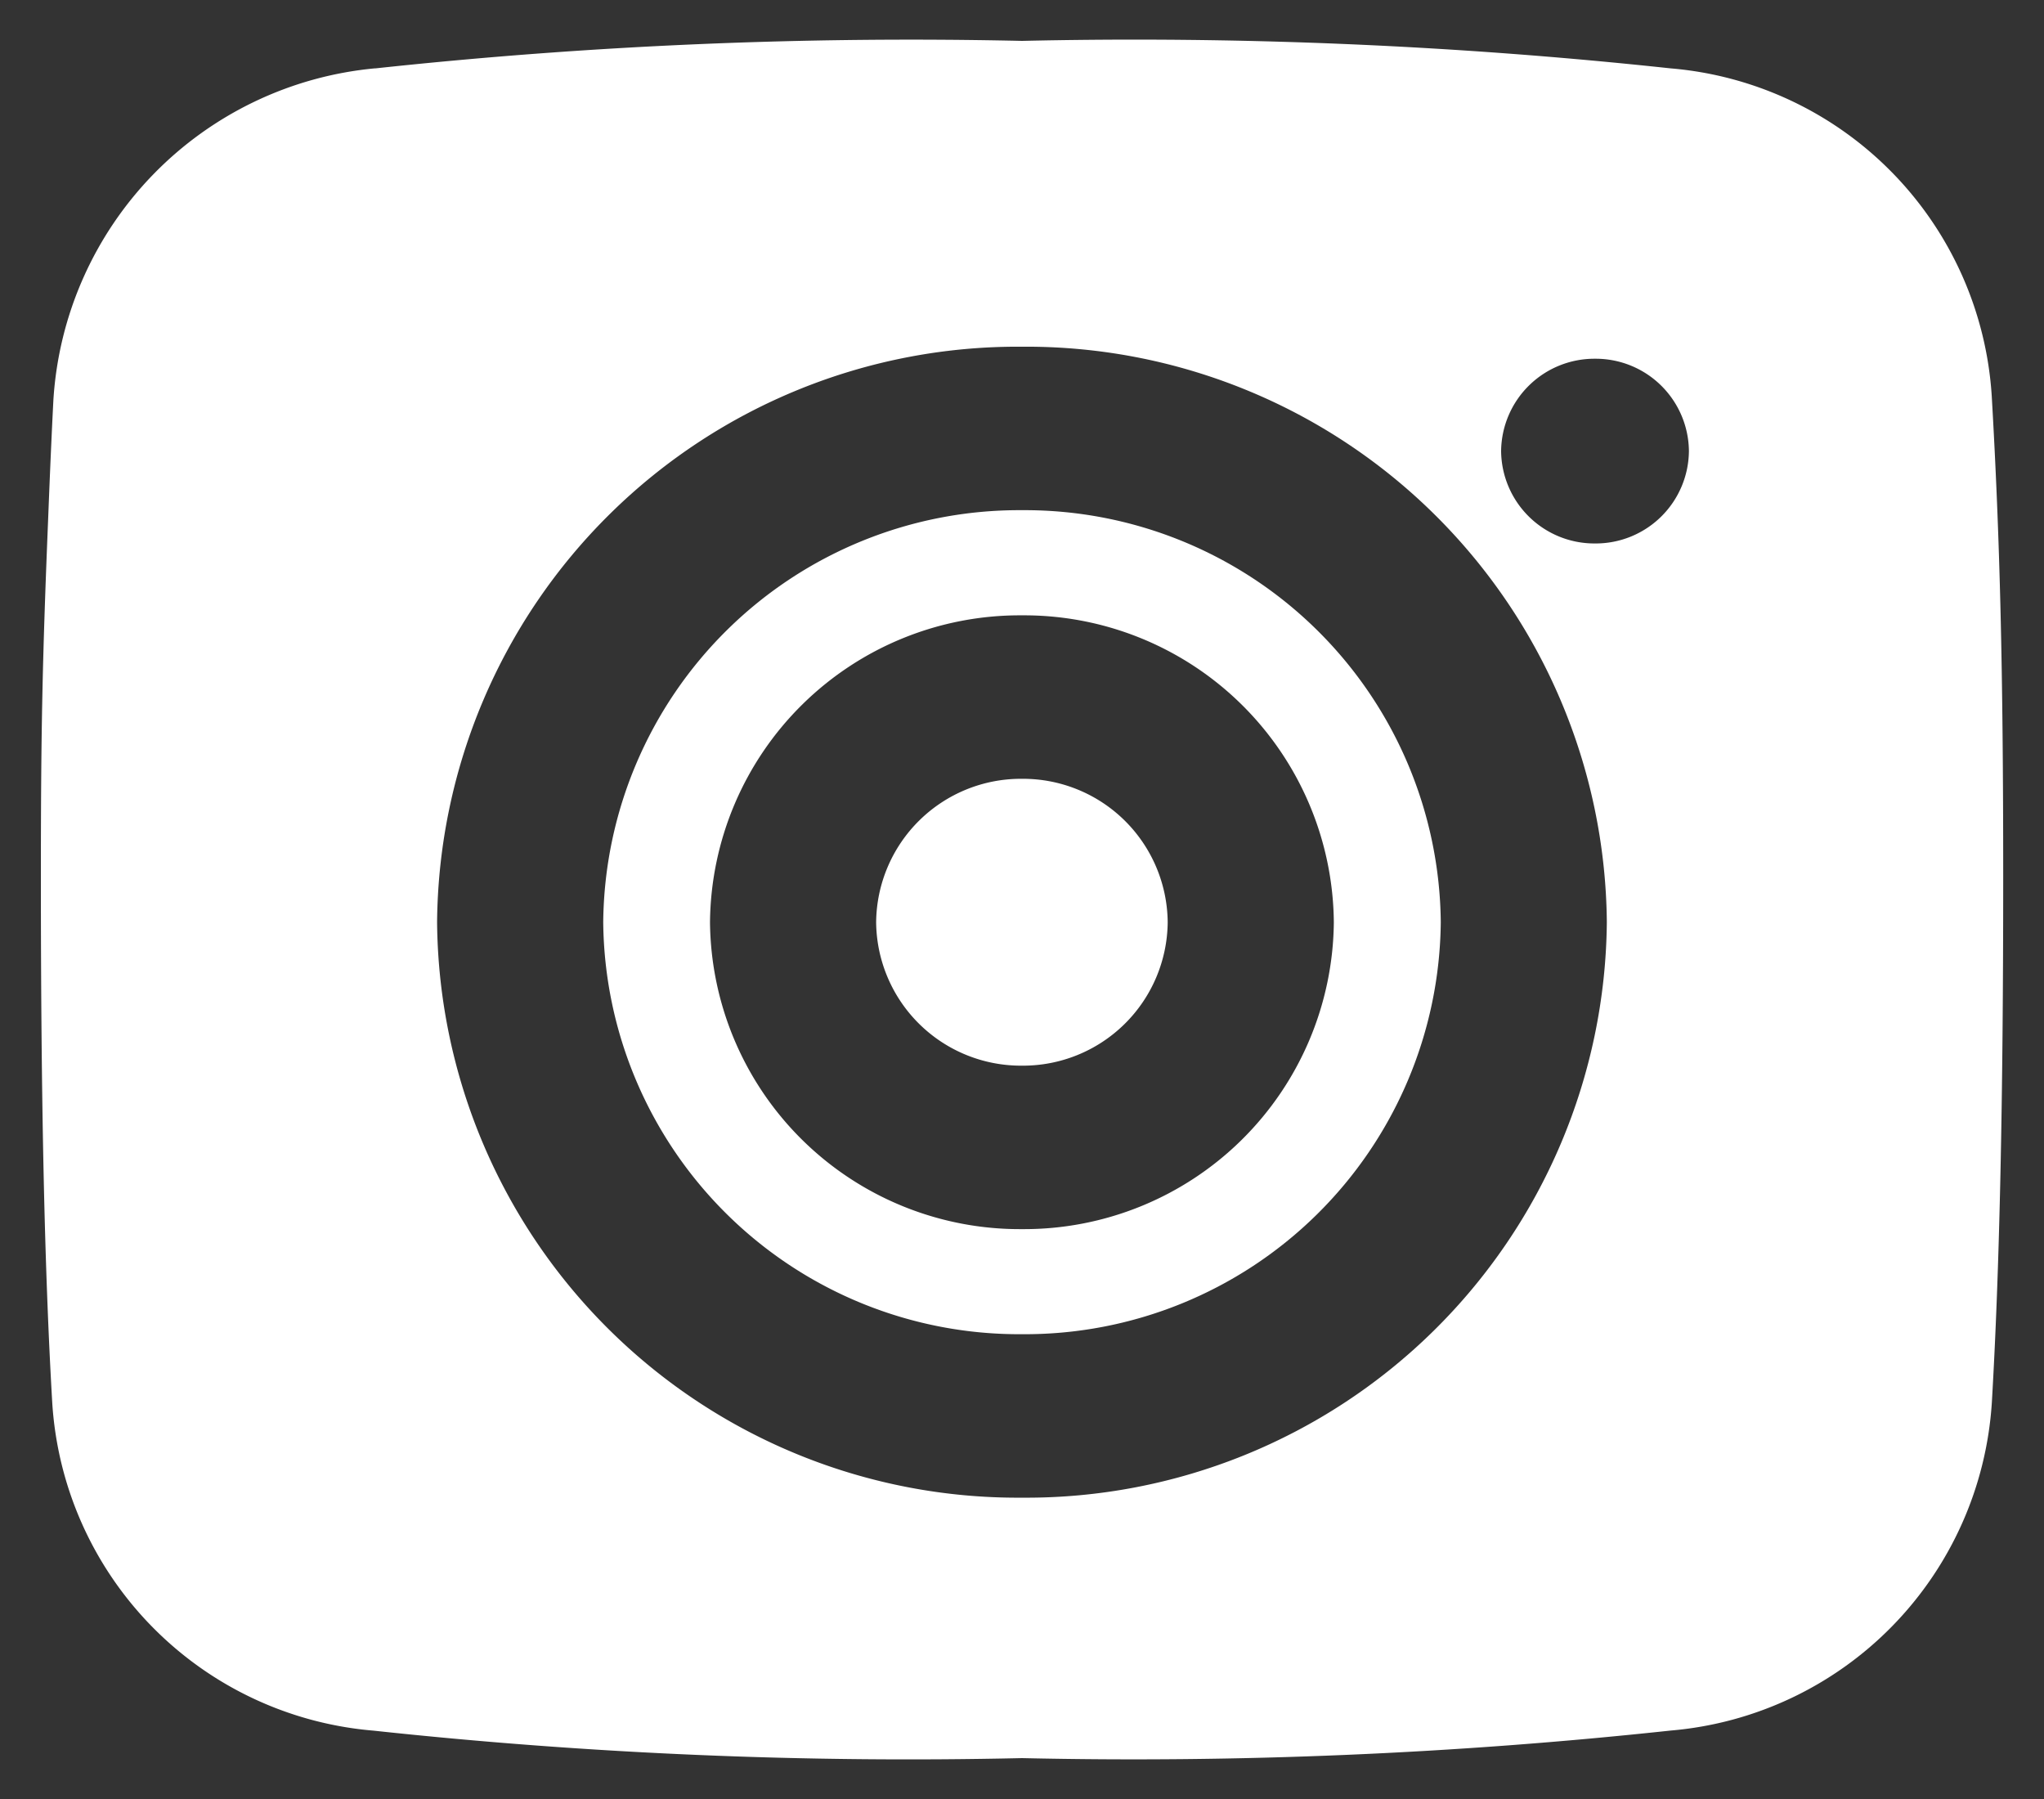 <svg xmlns="http://www.w3.org/2000/svg" width="25" height="22" viewBox="0 0 25 22">
    <rect x="0" y="0" width="25" height="22" fill="#333333" stroke="none"/>
    <path id="prefix__chase_cam" d="M-1978 21a61.064 61.064 0 0 1-7.932-.336 4.294 4.294 0 0 1-3.929-4.01c-.095-1.625-.139-3.668-.139-6.431 0-1.777.018-2.641.09-4.405.02-.512.04-.978.063-1.426a4.345 4.345 0 0 1 3.931-4.056h.009A61.218 61.218 0 0 1-1978 0a61.27 61.27 0 0 1 7.932.336 4.294 4.294 0 0 1 3.929 4.01c.1 1.738.14 3.33.14 5.876 0 2.763-.044 4.806-.139 6.431a4.3 4.3 0 0 1-3.929 4.01A61.289 61.289 0 0 1-1978 21zm0-17.26a7.1 7.1 0 0 0-7.154 7.037 7.1 7.1 0 0 0 7.154 7.038 7.1 7.1 0 0 0 7.153-7.038A7.1 7.1 0 0 0-1978 3.74zm7.009.147a1.141 1.141 0 0 0-1.149 1.13 1.141 1.141 0 0 0 1.149 1.129 1.14 1.14 0 0 0 1.148-1.129 1.14 1.14 0 0 0-1.148-1.13zM-1978 15.816a5.087 5.087 0 0 1-5.122-5.039A5.087 5.087 0 0 1-1978 5.739a5.087 5.087 0 0 1 5.122 5.039 5.087 5.087 0 0 1-5.122 5.038zm0-8.791a3.789 3.789 0 0 0-3.816 3.753 3.789 3.789 0 0 0 3.816 3.753 3.788 3.788 0 0 0 3.814-3.752A3.788 3.788 0 0 0-1978 7.025zm0 5.507a1.771 1.771 0 0 1-1.784-1.754A1.771 1.771 0 0 1-1978 9.024a1.77 1.77 0 0 1 1.782 1.754 1.77 1.77 0 0 1-1.782 1.754z" transform="translate(1990.5 .5)" style="fill:#fff;stroke:transparent;stroke-miterlimit:10"/>
</svg>
